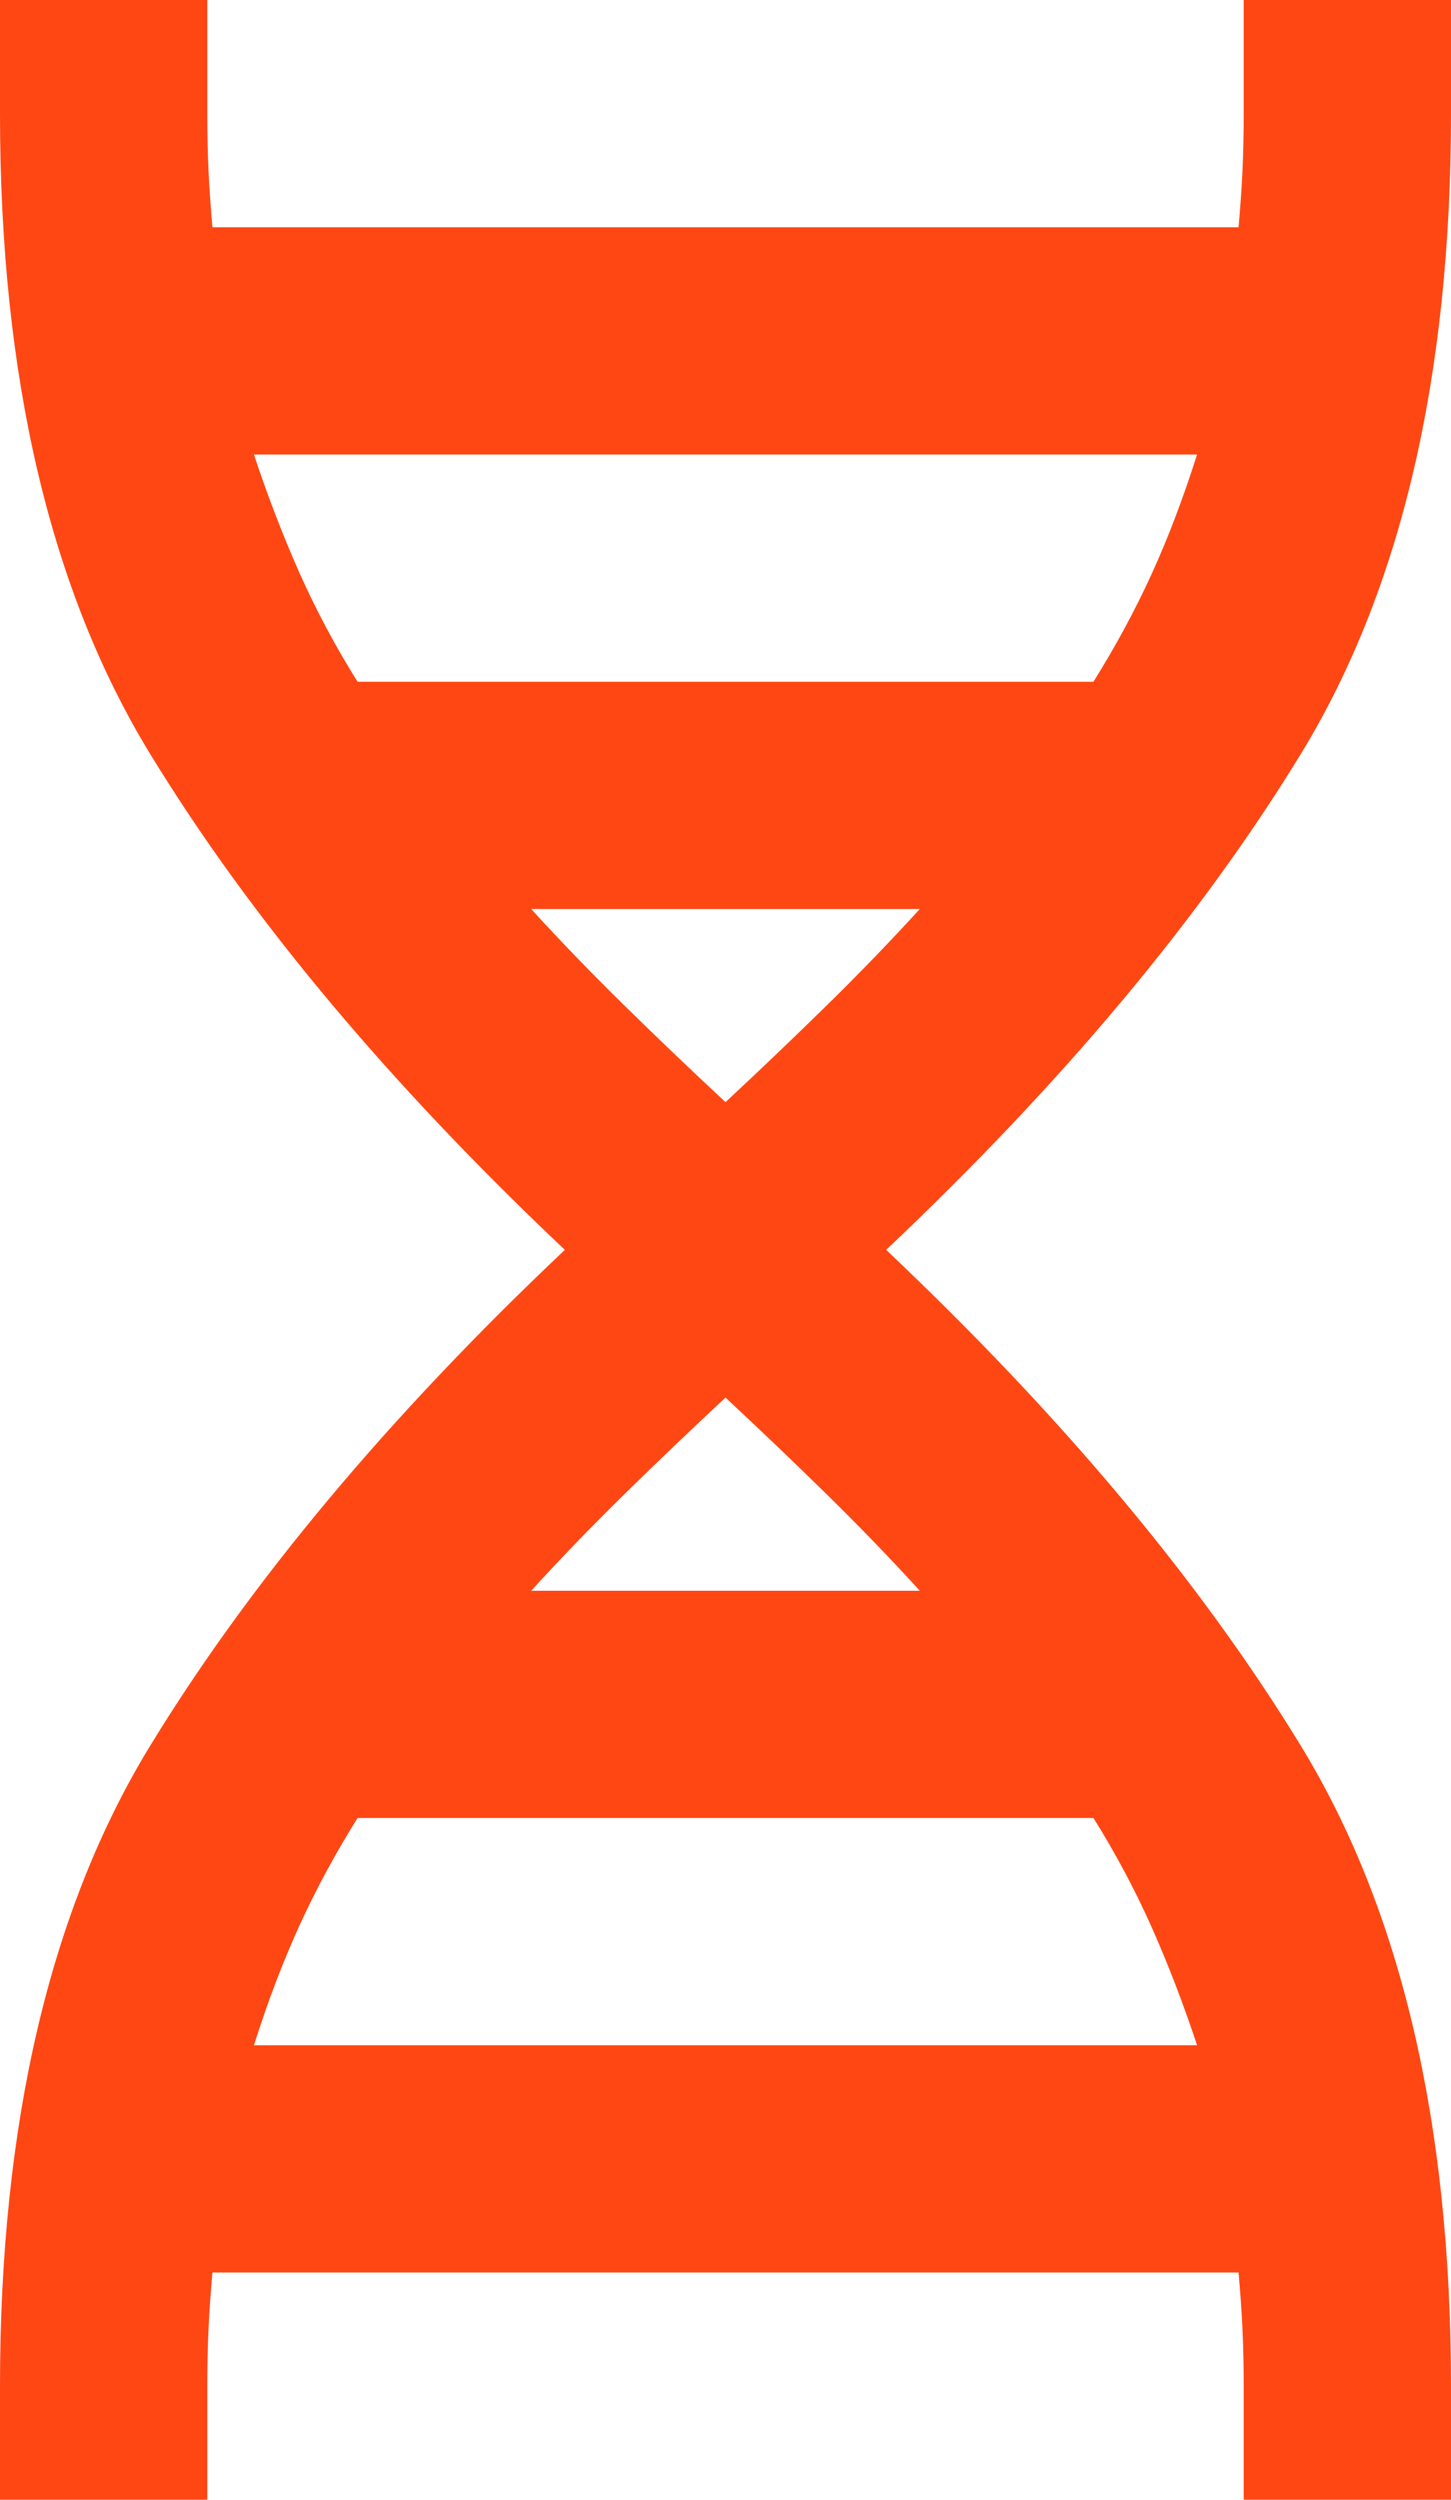 <svg width="36" height="62" viewBox="0 0 36 62" fill="none" xmlns="http://www.w3.org/2000/svg">
<path d="M0 62V59.182C0 52.653 1.243 47.357 3.729 43.294C6.214 39.231 9.643 35.133 14.014 31C9.643 26.867 6.214 22.769 3.729 18.706C1.243 14.643 0 9.347 0 2.818V0H5.143V2.818C5.143 3.335 5.154 3.816 5.175 4.263C5.196 4.709 5.229 5.167 5.271 5.636H30.729C30.771 5.167 30.804 4.709 30.825 4.263C30.846 3.816 30.857 3.335 30.857 2.818V0H36V2.818C36 9.347 34.757 14.643 32.271 18.706C29.786 22.769 26.357 26.867 21.986 31C26.357 35.133 29.786 39.231 32.271 43.294C34.757 47.357 36 52.653 36 59.182V62H30.857V59.182C30.857 58.665 30.846 58.184 30.825 57.737C30.804 57.291 30.771 56.833 30.729 56.364H5.271C5.229 56.833 5.196 57.291 5.175 57.737C5.154 58.184 5.143 58.665 5.143 59.182V62H0ZM8.871 16.909H27.129C27.686 16.017 28.168 15.124 28.575 14.232C28.982 13.339 29.357 12.353 29.7 11.273H6.3C6.643 12.306 7.018 13.281 7.425 14.197C7.832 15.113 8.314 16.017 8.871 16.909ZM18 27.336C18.857 26.538 19.693 25.739 20.507 24.941C21.321 24.142 22.093 23.344 22.821 22.546H13.179C13.907 23.344 14.679 24.142 15.493 24.941C16.307 25.739 17.143 26.538 18 27.336ZM13.179 39.455H22.821C22.093 38.656 21.321 37.858 20.507 37.059C19.693 36.261 18.857 35.462 18 34.664C17.143 35.462 16.307 36.261 15.493 37.059C14.679 37.858 13.907 38.656 13.179 39.455ZM6.3 50.727H29.7C29.357 49.694 28.982 48.719 28.575 47.803C28.168 46.888 27.686 45.983 27.129 45.091H8.871C8.314 45.983 7.832 46.876 7.425 47.768C7.018 48.661 6.643 49.647 6.3 50.727Z" fill="#FF4713"/>
</svg>
